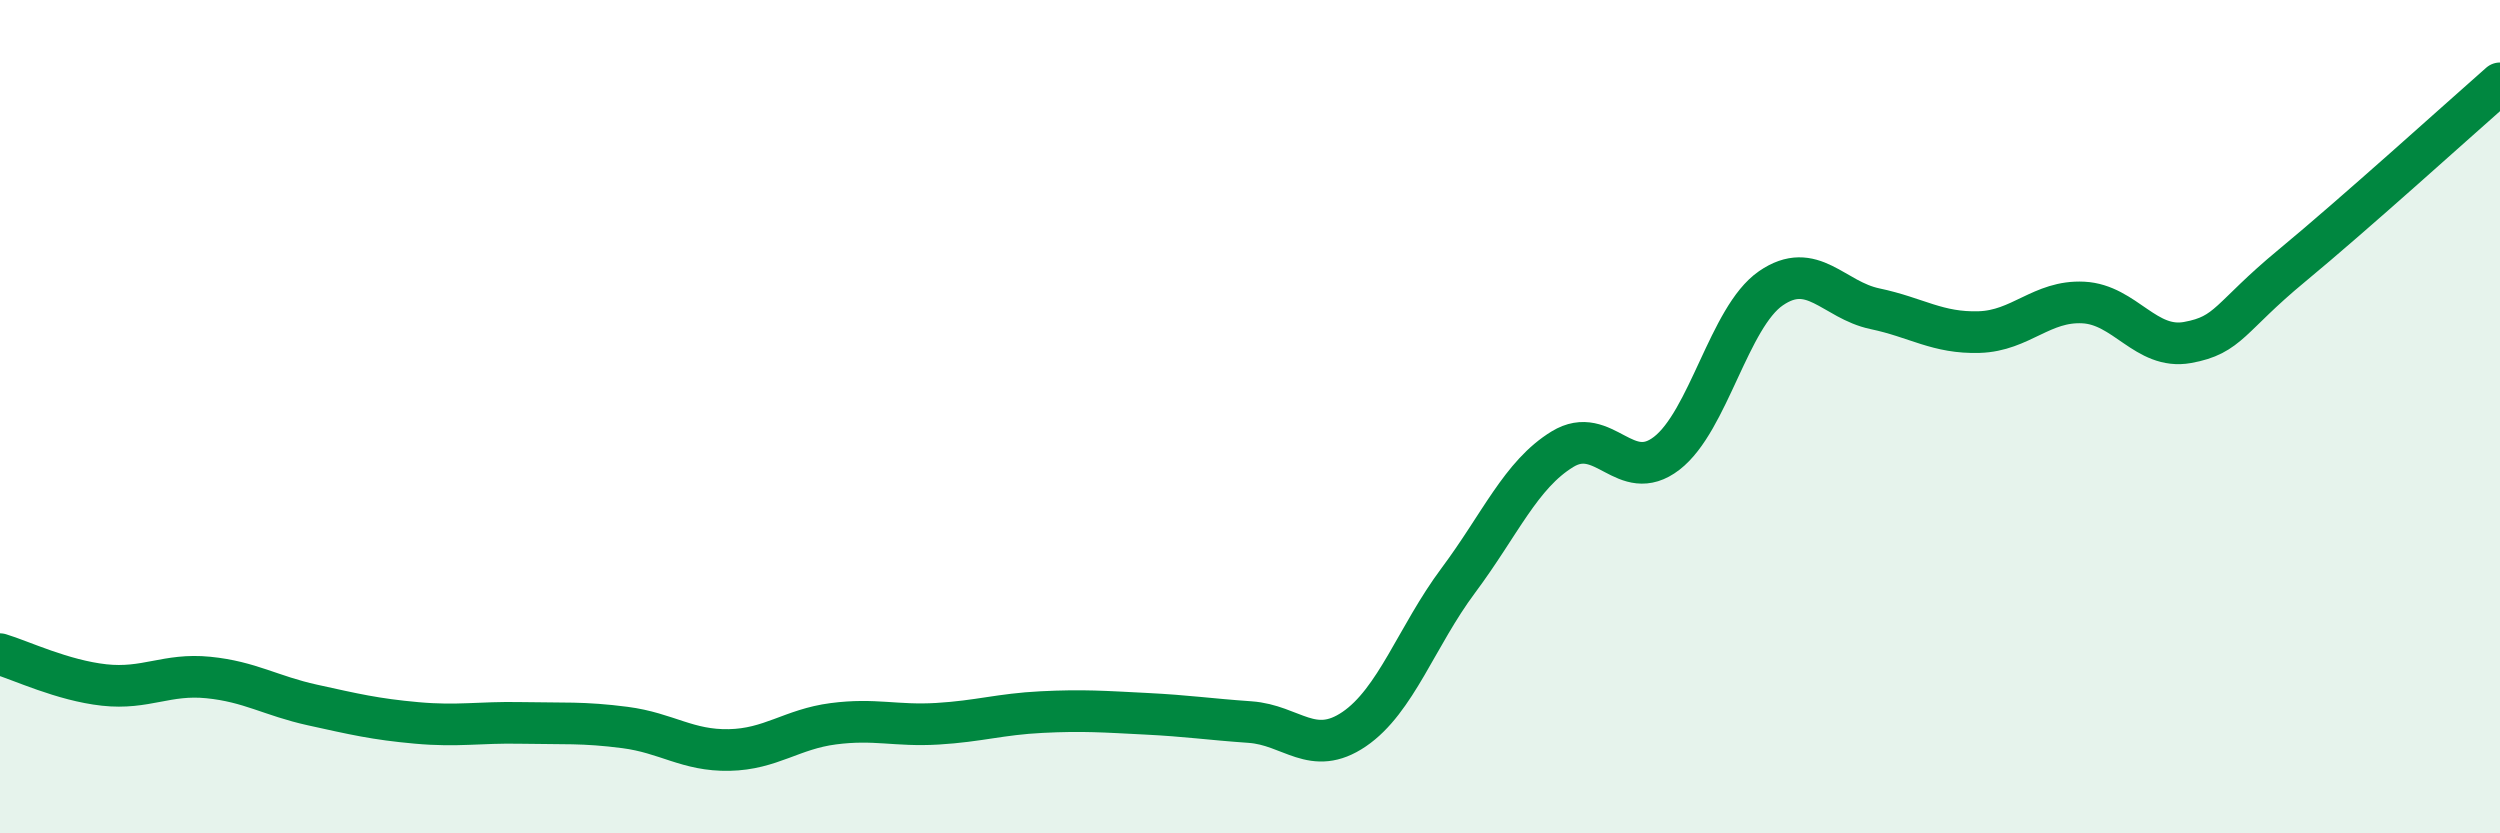 
    <svg width="60" height="20" viewBox="0 0 60 20" xmlns="http://www.w3.org/2000/svg">
      <path
        d="M 0,15.7 C 0.5,15.85 1.5,16.33 2.5,16.44 C 3.5,16.55 4,16.16 5,16.26 C 6,16.36 6.5,16.7 7.5,16.92 C 8.5,17.14 9,17.26 10,17.35 C 11,17.44 11.5,17.33 12.5,17.35 C 13.5,17.37 14,17.33 15,17.46 C 16,17.59 16.5,18.02 17.5,18 C 18.5,17.98 19,17.5 20,17.37 C 21,17.24 21.5,17.43 22.5,17.37 C 23.5,17.31 24,17.14 25,17.09 C 26,17.04 26.5,17.08 27.5,17.13 C 28.5,17.18 29,17.26 30,17.33 C 31,17.4 31.5,18.18 32.5,17.5 C 33.5,16.82 34,15.27 35,13.93 C 36,12.59 36.5,11.39 37.5,10.78 C 38.5,10.17 39,11.65 40,10.88 C 41,10.11 41.5,7.61 42.5,6.92 C 43.5,6.23 44,7.2 45,7.41 C 46,7.62 46.5,8 47.5,7.97 C 48.5,7.94 49,7.21 50,7.26 C 51,7.31 51.5,8.4 52.5,8.22 C 53.5,8.04 53.5,7.62 55,6.38 C 56.5,5.14 59,2.88 60,2L60 20L0 20Z"
        fill="#008740"
        opacity="0.1"
        stroke-linecap="round"
        stroke-linejoin="round"
      />
      <path
        d="M 0,15.7 C 0.5,15.85 1.5,16.33 2.5,16.44 C 3.5,16.55 4,16.16 5,16.26 C 6,16.36 6.5,16.7 7.5,16.92 C 8.5,17.14 9,17.26 10,17.35 C 11,17.44 11.5,17.33 12.5,17.35 C 13.5,17.37 14,17.33 15,17.46 C 16,17.59 16.5,18.02 17.5,18 C 18.5,17.98 19,17.5 20,17.37 C 21,17.24 21.5,17.43 22.5,17.37 C 23.5,17.31 24,17.14 25,17.09 C 26,17.04 26.5,17.08 27.5,17.13 C 28.5,17.18 29,17.26 30,17.33 C 31,17.4 31.5,18.18 32.5,17.5 C 33.5,16.82 34,15.27 35,13.93 C 36,12.59 36.5,11.39 37.5,10.78 C 38.5,10.17 39,11.65 40,10.88 C 41,10.11 41.5,7.61 42.5,6.92 C 43.5,6.23 44,7.2 45,7.41 C 46,7.62 46.5,8 47.5,7.97 C 48.5,7.94 49,7.21 50,7.26 C 51,7.31 51.5,8.4 52.5,8.22 C 53.5,8.04 53.5,7.62 55,6.38 C 56.5,5.14 59,2.88 60,2"
        stroke="#008740"
        stroke-width="1"
        fill="none"
        stroke-linecap="round"
        stroke-linejoin="round"
      />
    </svg>
  
